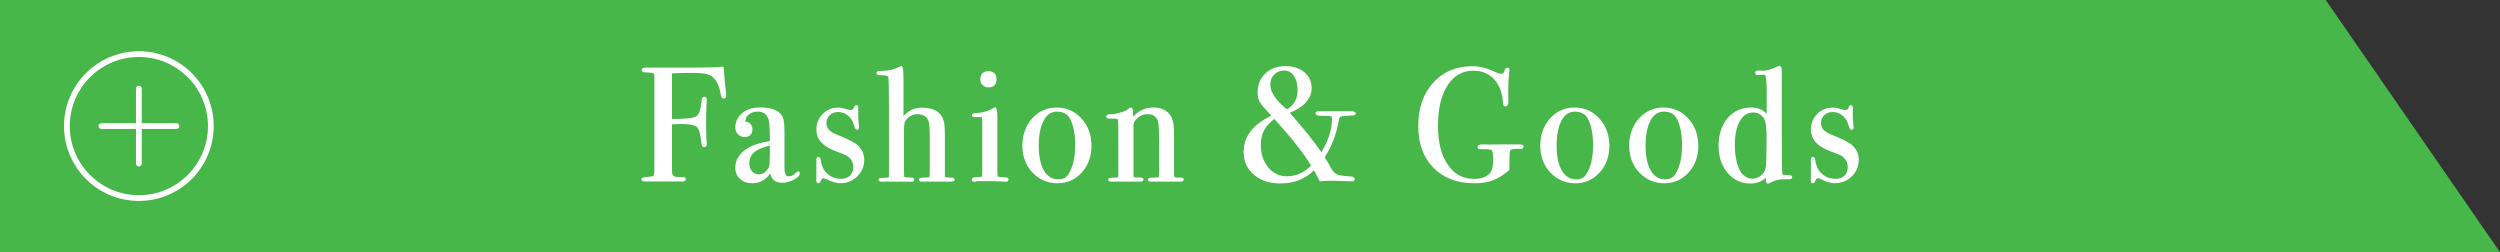 <?xml version="1.0" encoding="UTF-8"?>
<svg id="Layer_2" xmlns="http://www.w3.org/2000/svg" viewBox="0 0 590.49 59.57">
  <rect x="0" y="0" width="590.49" height="59.57" fill="#333333" stroke="none"/>
  <defs>
    <style>
      .cls-1 {
        fill: #48b749;
      }

      .cls-2 {
        fill: none;
        stroke-width: 1.36px;
      }

      .cls-2, .cls-3 {
        stroke: #fff;
        stroke-linecap: round;
        stroke-linejoin: round;
      }

      .cls-3 {
        fill: #fff;
        stroke-width: .4px;
      }
    </style>
  </defs>
  <g id="KV">
    <g>
      <polygon class="cls-1" points="590.49 59.57 0 59.57 0 0 549.33 0 590.49 59.57"/>
      <g>
        <path class="cls-3" d="M171.32,22.57c0,.35-.13.53-.38.53s-.43-.32-.53-.96c-.3-1.85-.92-3.19-1.86-4.04-.61-.54-1.54-.87-2.81-1-.46-.05-1.47-.08-3.04-.08-1.17,0-2.56.04-4.18.11v11.17c3.24.03,5.24-.18,6-.63.76-.44,1.22-1.69,1.37-3.74.05-.58.2-.87.46-.87s.38.19.38.57c0,.23-.01.42-.04.57-.08,1.75-.11,3.37-.11,4.86,0,1.93.04,3.45.12,4.56.02.1.03.25.03.46,0,.3-.13.46-.38.46-.2,0-.33-.08-.38-.23-.05-.15-.14-.73-.26-1.75-.2-1.54-.6-2.51-1.19-2.89-.59-.38-1.77-.57-3.54-.57-.93,0-1.75.03-2.46.08v11.32c0,.74.29,1.2.86,1.41.28.1.89.14,1.84.11.4,0,.6.1.6.3,0,.23-.25.34-.76.34h-8.66c-.48,0-.72-.1-.72-.31s.44-.33,1.31-.38,1.39-.17,1.54-.36.23-.78.23-1.77v-21.88c-.03-.46-.16-.74-.4-.86-.24-.11-.9-.18-1.98-.21-.41,0-.62-.13-.62-.38,0-.23.23-.34.68-.34h.61c-.05,0,1.17,0,3.67,0h6.14c4.28,0,6.9-.08,7.87-.23.03.33.1,1.28.23,2.85.08,1.06.18,2.01.3,2.85.05.36.08.66.08.91Z"/>
        <path class="cls-3" d="M188.72,40.92c0,.43-.45.88-1.34,1.35s-1.76.7-2.59.7c-1.74,0-2.65-.9-2.72-2.7-.96,1.88-2.44,2.81-4.46,2.81-1.08,0-1.98-.32-2.68-.97-.71-.65-1.06-1.48-1.06-2.49,0-2.08,1.24-3.72,3.73-4.94.85-.41,2.33-.81,4.44-1.22v-.95c0-2.23-.11-3.7-.34-4.41-.41-1.29-1.32-1.94-2.74-1.94-.89,0-1.63.24-2.22.72-.6.48-.89,1.09-.89,1.82,0,.2.15.3.46.3s.59.15.84.46c.25.3.37.65.37,1.03,0,1.12-.55,1.67-1.65,1.67-.58,0-1.05-.2-1.43-.59-.38-.39-.56-.89-.56-1.5,0-1.19.47-2.22,1.41-3.08,1.04-.94,2.48-1.41,4.33-1.41,2.79,0,4.5.76,5.13,2.28.23.58.34,1.74.34,3.46v7.11c0,1.17.01,1.85.04,2.05.13.91.49,1.37,1.1,1.37.71,0,1.29-.25,1.75-.76.25-.28.44-.42.57-.42s.19.08.19.23ZM182.04,36.89v-2.77c-1.87.43-3.21.99-4.03,1.69-.81.7-1.22,1.63-1.22,2.79,0,.81.23,1.48.69,2,.46.52,1.04.78,1.74.78,1.07,0,1.93-.61,2.58-1.82.15-.28.22-1.17.22-2.66Z"/>
        <path class="cls-3" d="M203.92,37.79c0,1.47-.54,2.72-1.6,3.75-1.07,1.03-2.35,1.54-3.83,1.54-.86,0-1.9-.3-3.13-.91-.33-.18-.62-.27-.87-.27-.35,0-.62.24-.79.72-.1.3-.24.46-.42.46s-.26-.1-.26-.3v-5.09c0-.28.09-.42.27-.42.2,0,.32.14.34.42.15,1.17.48,2.09.99,2.76,1.01,1.33,2.37,1.99,4.07,1.99.91,0,1.65-.27,2.2-.8.56-.53.84-1.24.84-2.13,0-.99-.32-1.78-.95-2.36-.36-.33-.68-.56-.97-.7-.29-.14-1.15-.48-2.57-1.01-2.81-1.07-4.22-2.67-4.22-4.8,0-1.42.48-2.61,1.43-3.58.96-.96,2.14-1.45,3.54-1.45.5,0,1.26.15,2.26.46.25.08.48.11.68.11.53,0,.85-.25.98-.76.08-.25.19-.38.34-.38.18,0,.26.1.26.3v1.82c-.03.61.04,1.58.19,2.93v.08c0,.2-.1.3-.3.3-.15,0-.34-.38-.57-1.15-.28-.92-.77-1.66-1.46-2.22-.7-.56-1.5-.84-2.41-.84-.86,0-1.57.27-2.13.8-.56.53-.84,1.21-.84,2.02,0,1.27.85,2.23,2.55,2.89,2.63,1.04,4.31,1.9,5.02,2.59.91.89,1.37,1.97,1.37,3.24Z"/>
        <path class="cls-3" d="M225.29,42.4c0,.2-.22.3-.65.3h-6.92c-.33,0-.49-.1-.49-.3,0-.18.48-.27,1.44-.27.58,0,.92-.07,1.01-.21s.13-.61.13-1.42v-7.7c0-2.3-.1-3.73-.3-4.28-.43-1.16-1.38-1.74-2.85-1.74-1.22,0-2.2.54-2.96,1.63-.25.35-.38,1.14-.38,2.35v9.67c0,.68.01,1.07.04,1.18.02.25.13.4.3.44.18.04.72.07,1.63.09.3,0,.46.1.46.3,0,.18-.13.27-.38.27h-3.38c-2.1-.03-3.27-.03-3.5,0h-.38c-.28,0-.42-.08-.42-.23,0-.18.14-.26.42-.26h.57l.57-.04c.58.03.89-.15.91-.53v-17.09c0-4.06-.06-6.25-.19-6.58-.15-.25-.77-.39-1.86-.42-.61,0-.91-.09-.91-.28,0-.16.06-.26.19-.28.13-.03.56-.05,1.29-.08,1.29-.02,2.53-.33,3.72-.91.1-.05.28-.11.53-.19.18.3.27,1.28.27,2.93v9.31c1.11-1.62,2.63-2.43,4.56-2.43,2.03,0,3.47.56,4.33,1.67.43.56.7,1.34.8,2.36.05.36.08,1.2.08,2.55v9.58c.03.25.68.38,1.98.38.23.05.34.14.34.27Z"/>
        <path class="cls-3" d="M238.02,42.4c0,.23-.22.34-.65.34.03,0-.28-.03-.91-.08-.76-.05-1.39-.08-1.9-.08h-3.95c-.13.1-.28.15-.46.15-.28,0-.42-.09-.42-.28,0-.27.25-.4.76-.4.96-.02,1.49-.09,1.58-.21s.13-.64.13-1.58v-11.51c-.03-.63-.06-1.01-.09-1.12s-.2-.17-.47-.17h-1.48c-.28,0-.42-.09-.42-.27,0-.16.21-.24.64-.27,1.67-.07,3.11-.47,4.31-1.18l.38-.22c.2.38.3,1.07.3,2.09,0-.05,0,.08,0,.38v11.83c0,1.01.02,1.6.06,1.78.04.18.17.29.4.34.38.1.94.15,1.67.15.35,0,.53.1.53.3ZM235.17,18.73c0,1.14-.57,1.71-1.71,1.71-.48,0-.89-.16-1.22-.48-.33-.32-.49-.7-.49-1.16,0-1.19.57-1.79,1.71-1.79s1.71.57,1.71,1.71Z"/>
        <path class="cls-3" d="M257.61,34.42c0,2.46-.75,4.52-2.24,6.18-1.5,1.66-3.36,2.49-5.59,2.49s-4.23-.83-5.78-2.49c-1.55-1.66-2.32-3.72-2.32-6.18s.75-4.64,2.26-6.31c1.51-1.67,3.39-2.51,5.64-2.51s4.19.84,5.72,2.53c1.53,1.69,2.3,3.78,2.3,6.29ZM254.16,34.38c0-2.79-.43-4.95-1.29-6.5-.63-1.14-1.7-1.71-3.19-1.71s-2.53.73-3.33,2.19c-.8,1.46-1.2,3.48-1.2,6.06s.42,4.55,1.27,5.99c.85,1.43,2.03,2.15,3.55,2.15,1.17,0,2.03-.44,2.58-1.33,1.06-1.67,1.6-3.95,1.6-6.84Z"/>
        <path class="cls-3" d="M279.4,42.42c0,.19-.19.28-.57.28h-6.99c-.33,0-.49-.09-.49-.27,0-.13.07-.2.21-.23.14-.02.63-.05,1.46-.08.48-.02.76-.09.84-.21.08-.11.11-.52.11-1.23v-7.28c0-2.75-.1-4.4-.3-4.93-.43-1.14-1.29-1.71-2.58-1.71s-2.33.56-3.19,1.67c-.25.33-.38.78-.38,1.36v11.83c0,.3.27.47.81.49l1.16.04c.26,0,.39.09.39.27s-.15.27-.46.27h-6.92c-.38,0-.57-.08-.57-.23s.23-.25.68-.3h.95c.38,0,.61-.09.68-.27l.11-.57v-8.26c0-2.88-.03-4.47-.08-4.78-.05-.3-.37-.45-.95-.45h-1.1c-.51,0-.76-.09-.76-.28,0-.24.27-.36.8-.36.76-.02,1.58-.16,2.47-.42.89-.25,1.51-.54,1.86-.87.23-.2.41-.3.53-.3.18,0,.27.24.27.72v1.82c1.32-1.7,3.01-2.55,5.09-2.55,1.82,0,3.14.67,3.95,2.01.46.76.68,2.2.68,4.33v8.66c0,.81.04,1.25.11,1.33.15.15.52.23,1.1.23h.68c.25,0,.38.08.38.25Z"/>
        <path class="cls-3" d="M320.02,26.78c0,.15-.08.24-.25.27-.17.03-.75.06-1.77.11-.79.03-1.29.11-1.52.27-.23.15-.39.54-.49,1.18-.58,3.16-1.69,6-3.31,8.53.51.81.87,1.44,1.1,1.89.61,1.21,1.2,1.97,1.77,2.27.57.3,1.72.49,3.44.57.53.03.8.17.8.44,0,.21-.18.32-.53.32-.63,0-1.8-.04-3.5-.11-.58-.02-.98-.04-1.18-.04-.84,0-1.75.05-2.74.15-.1-.28-.53-1.09-1.29-2.43l-.19-.3c-2.03,2.15-4.67,3.23-7.94,3.23-2.51,0-4.55-.67-6.12-2.01-1.57-1.34-2.36-3.09-2.36-5.24,0-3.6,2.23-6.43,6.69-8.51-.05-.08-.21-.25-.49-.53-1.29-1.34-2.1-2.29-2.41-2.83-.32-.54-.48-1.26-.48-2.15,0-1.8.59-3.26,1.77-4.37,1.18-1.11,2.7-1.67,4.58-1.67s3.25.46,4.35,1.39c1.1.93,1.65,2.13,1.65,3.63,0,2.41-1.76,4.32-5.28,5.74.15.18.79.91,1.9,2.2,2.23,2.56,4.19,5.07,5.89,7.52,1.8-2.89,2.7-5.57,2.7-8.06,0-.56-.11-.88-.34-.97-.23-.09-1.04-.13-2.43-.13-.76,0-1.14-.13-1.14-.38,0-.2.21-.3.65-.3h6.16c1.17,0,1.8.01,1.9.04.28.08.42.18.42.3ZM309.91,39.13c-1.55-2.68-4.51-6.46-8.88-11.32-1.25.94-2.13,1.9-2.65,2.89-.52.99-.78,2.18-.78,3.57,0,2.15.6,3.95,1.81,5.4,1.21,1.44,2.71,2.17,4.52,2.17,2.26,0,4.26-.9,5.98-2.7ZM306.68,21.22c0-1.41-.31-2.56-.93-3.44-.62-.88-1.42-1.32-2.41-1.32s-1.85.33-2.51,1c-.66.67-.99,1.51-.99,2.52,0,1.87,1.37,3.9,4.1,6.09,1.82-.98,2.74-2.6,2.74-4.84Z"/>
        <path class="cls-3" d="M359.65,34.65c0,.2-.11.31-.34.31h-.87c-1.17-.05-1.82.15-1.98.6-.1.3-.15,1.4-.15,3.29v1.21c-1.29,1.11-2.54,1.89-3.74,2.35-1.2.45-2.64.68-4.31.68-4,0-7.18-1.2-9.54-3.59-2.36-2.39-3.53-5.64-3.53-9.75s1.15-7.51,3.46-10.07c2.31-2.56,5.35-3.84,9.12-3.84,1.65,0,3.45.46,5.4,1.37.58.28,1.06.42,1.44.42.48,0,.8-.3.95-.91.13-.35.28-.53.46-.53.2,0,.3.1.3.3,0,.08-.02.34-.07.8-.13,1.44-.2,2.48-.2,3.12v2.47c.03.89.04,1.28.04,1.18-.05.61-.22.91-.49.91-.23,0-.35-.18-.38-.53-.13-2.47-.84-4.41-2.13-5.82-1.29-1.41-2.99-2.12-5.09-2.12-2.63,0-4.72,1.18-6.25,3.54-1.53,2.36-2.3,5.58-2.3,9.64s.78,7.02,2.34,9.32c1.56,2.3,3.67,3.45,6.33,3.45,2.03,0,3.42-.58,4.18-1.74.38-.58.57-1.63.57-3.14,0-1.26-.12-2-.36-2.23-.24-.23-1.07-.33-2.49-.3-.35,0-.58-.02-.68-.06-.1-.04-.15-.12-.15-.25,0-.28.28-.42.84-.42h.68c.38.03,1.72.03,4.03,0h4.18c.51,0,.76.11.76.34Z"/>
        <path class="cls-3" d="M379.93,34.42c0,2.46-.75,4.52-2.24,6.18-1.5,1.66-3.36,2.49-5.59,2.49s-4.23-.83-5.78-2.49c-1.54-1.66-2.32-3.72-2.32-6.18s.75-4.64,2.26-6.31c1.51-1.67,3.39-2.51,5.64-2.51s4.19.84,5.72,2.53c1.53,1.69,2.3,3.78,2.3,6.29ZM376.48,34.38c0-2.79-.43-4.95-1.29-6.5-.63-1.14-1.7-1.71-3.19-1.71s-2.53.73-3.33,2.19c-.8,1.46-1.2,3.48-1.2,6.06s.42,4.55,1.27,5.99c.85,1.43,2.03,2.15,3.55,2.15,1.17,0,2.03-.44,2.58-1.33,1.06-1.67,1.6-3.95,1.6-6.84Z"/>
        <path class="cls-3" d="M400.94,34.42c0,2.46-.75,4.52-2.24,6.18-1.5,1.66-3.36,2.49-5.59,2.49s-4.23-.83-5.78-2.49c-1.55-1.66-2.32-3.72-2.32-6.18s.75-4.64,2.26-6.31c1.51-1.67,3.39-2.51,5.64-2.51s4.19.84,5.72,2.53c1.53,1.69,2.3,3.78,2.3,6.29ZM397.49,34.38c0-2.79-.43-4.95-1.29-6.5-.63-1.14-1.7-1.71-3.19-1.71s-2.53.73-3.33,2.19c-.8,1.46-1.2,3.48-1.2,6.06s.42,4.55,1.27,5.99c.85,1.43,2.03,2.15,3.55,2.15,1.17,0,2.03-.44,2.58-1.33,1.06-1.67,1.6-3.95,1.6-6.84Z"/>
        <path class="cls-3" d="M423.1,41.87c0,.18-.18.27-.53.27h-1.14c-1.24,0-2.29.24-3.15.73-.35.2-.57.29-.65.29-.23,0-.34-.15-.34-.46l.04-1.18c-1.09,1.09-2.38,1.63-3.88,1.63-2.13,0-3.88-.82-5.26-2.46s-2.07-3.73-2.07-6.28.69-4.74,2.07-6.37c1.38-1.63,3.19-2.44,5.42-2.44,1.72,0,3.01.62,3.88,1.86v-5.93c0-1.92-.09-3.12-.26-3.57-.15-.38-.38-.56-.67-.53-.73.08-1.16.11-1.31.11-.33,0-.49-.11-.49-.34s.14-.34.42-.34l1.36.04c.75.03,1.91-.33,3.47-1.06.1-.05.19-.08.26-.08.25,0,.38.3.38.91v14.97c0,6,.05,9.22.15,9.65.05.18.65.27,1.79.27.35,0,.53.1.53.3ZM417.47,32.33c0-2.43-.27-3.99-.8-4.67-.68-.86-1.56-1.29-2.62-1.29-1.37,0-2.46.71-3.27,2.13-.81,1.42-1.22,3.32-1.22,5.7s.35,4.23,1.06,5.85c.3.68.75,1.25,1.35,1.69.6.44,1.21.67,1.84.67.78,0,1.49-.23,2.13-.7.63-.47,1.04-1.03,1.23-1.69.19-.66.29-3.22.29-7.68Z"/>
        <path class="cls-3" d="M438.82,37.79c0,1.47-.54,2.72-1.6,3.75-1.07,1.03-2.35,1.54-3.83,1.54-.86,0-1.9-.3-3.13-.91-.33-.18-.62-.27-.87-.27-.35,0-.62.24-.79.72-.1.3-.24.46-.42.46s-.26-.1-.26-.3v-5.09c0-.28.09-.42.27-.42.2,0,.32.14.34.42.15,1.17.48,2.09.99,2.76,1.01,1.33,2.37,1.99,4.07,1.99.91,0,1.65-.27,2.2-.8s.84-1.24.84-2.13c0-.99-.32-1.78-.95-2.36-.35-.33-.68-.56-.97-.7-.29-.14-1.15-.48-2.56-1.01-2.81-1.07-4.22-2.67-4.22-4.8,0-1.42.48-2.61,1.43-3.58s2.14-1.45,3.54-1.45c.5,0,1.26.15,2.26.46.25.08.48.11.68.11.53,0,.85-.25.98-.76.08-.25.19-.38.34-.38.18,0,.26.1.26.3v1.82c-.03.61.04,1.58.19,2.93v.08c0,.2-.1.3-.3.3-.15,0-.34-.38-.57-1.15-.28-.92-.77-1.66-1.46-2.22-.7-.56-1.5-.84-2.41-.84-.86,0-1.57.27-2.13.8-.56.53-.84,1.21-.84,2.02,0,1.27.85,2.23,2.55,2.89,2.63,1.04,4.31,1.9,5.02,2.59.91.89,1.37,1.97,1.37,3.24Z"/>
      </g>
      <g>
        <g>
          <line class="cls-2" x1="32.8" y1="20.93" x2="32.8" y2="38.64"/>
          <line class="cls-2" x1="23.95" y1="29.78" x2="41.66" y2="29.78"/>
        </g>
        <circle class="cls-2" cx="32.8" cy="29.78" r="17"/>
      </g>
    </g>
  </g>
</svg>